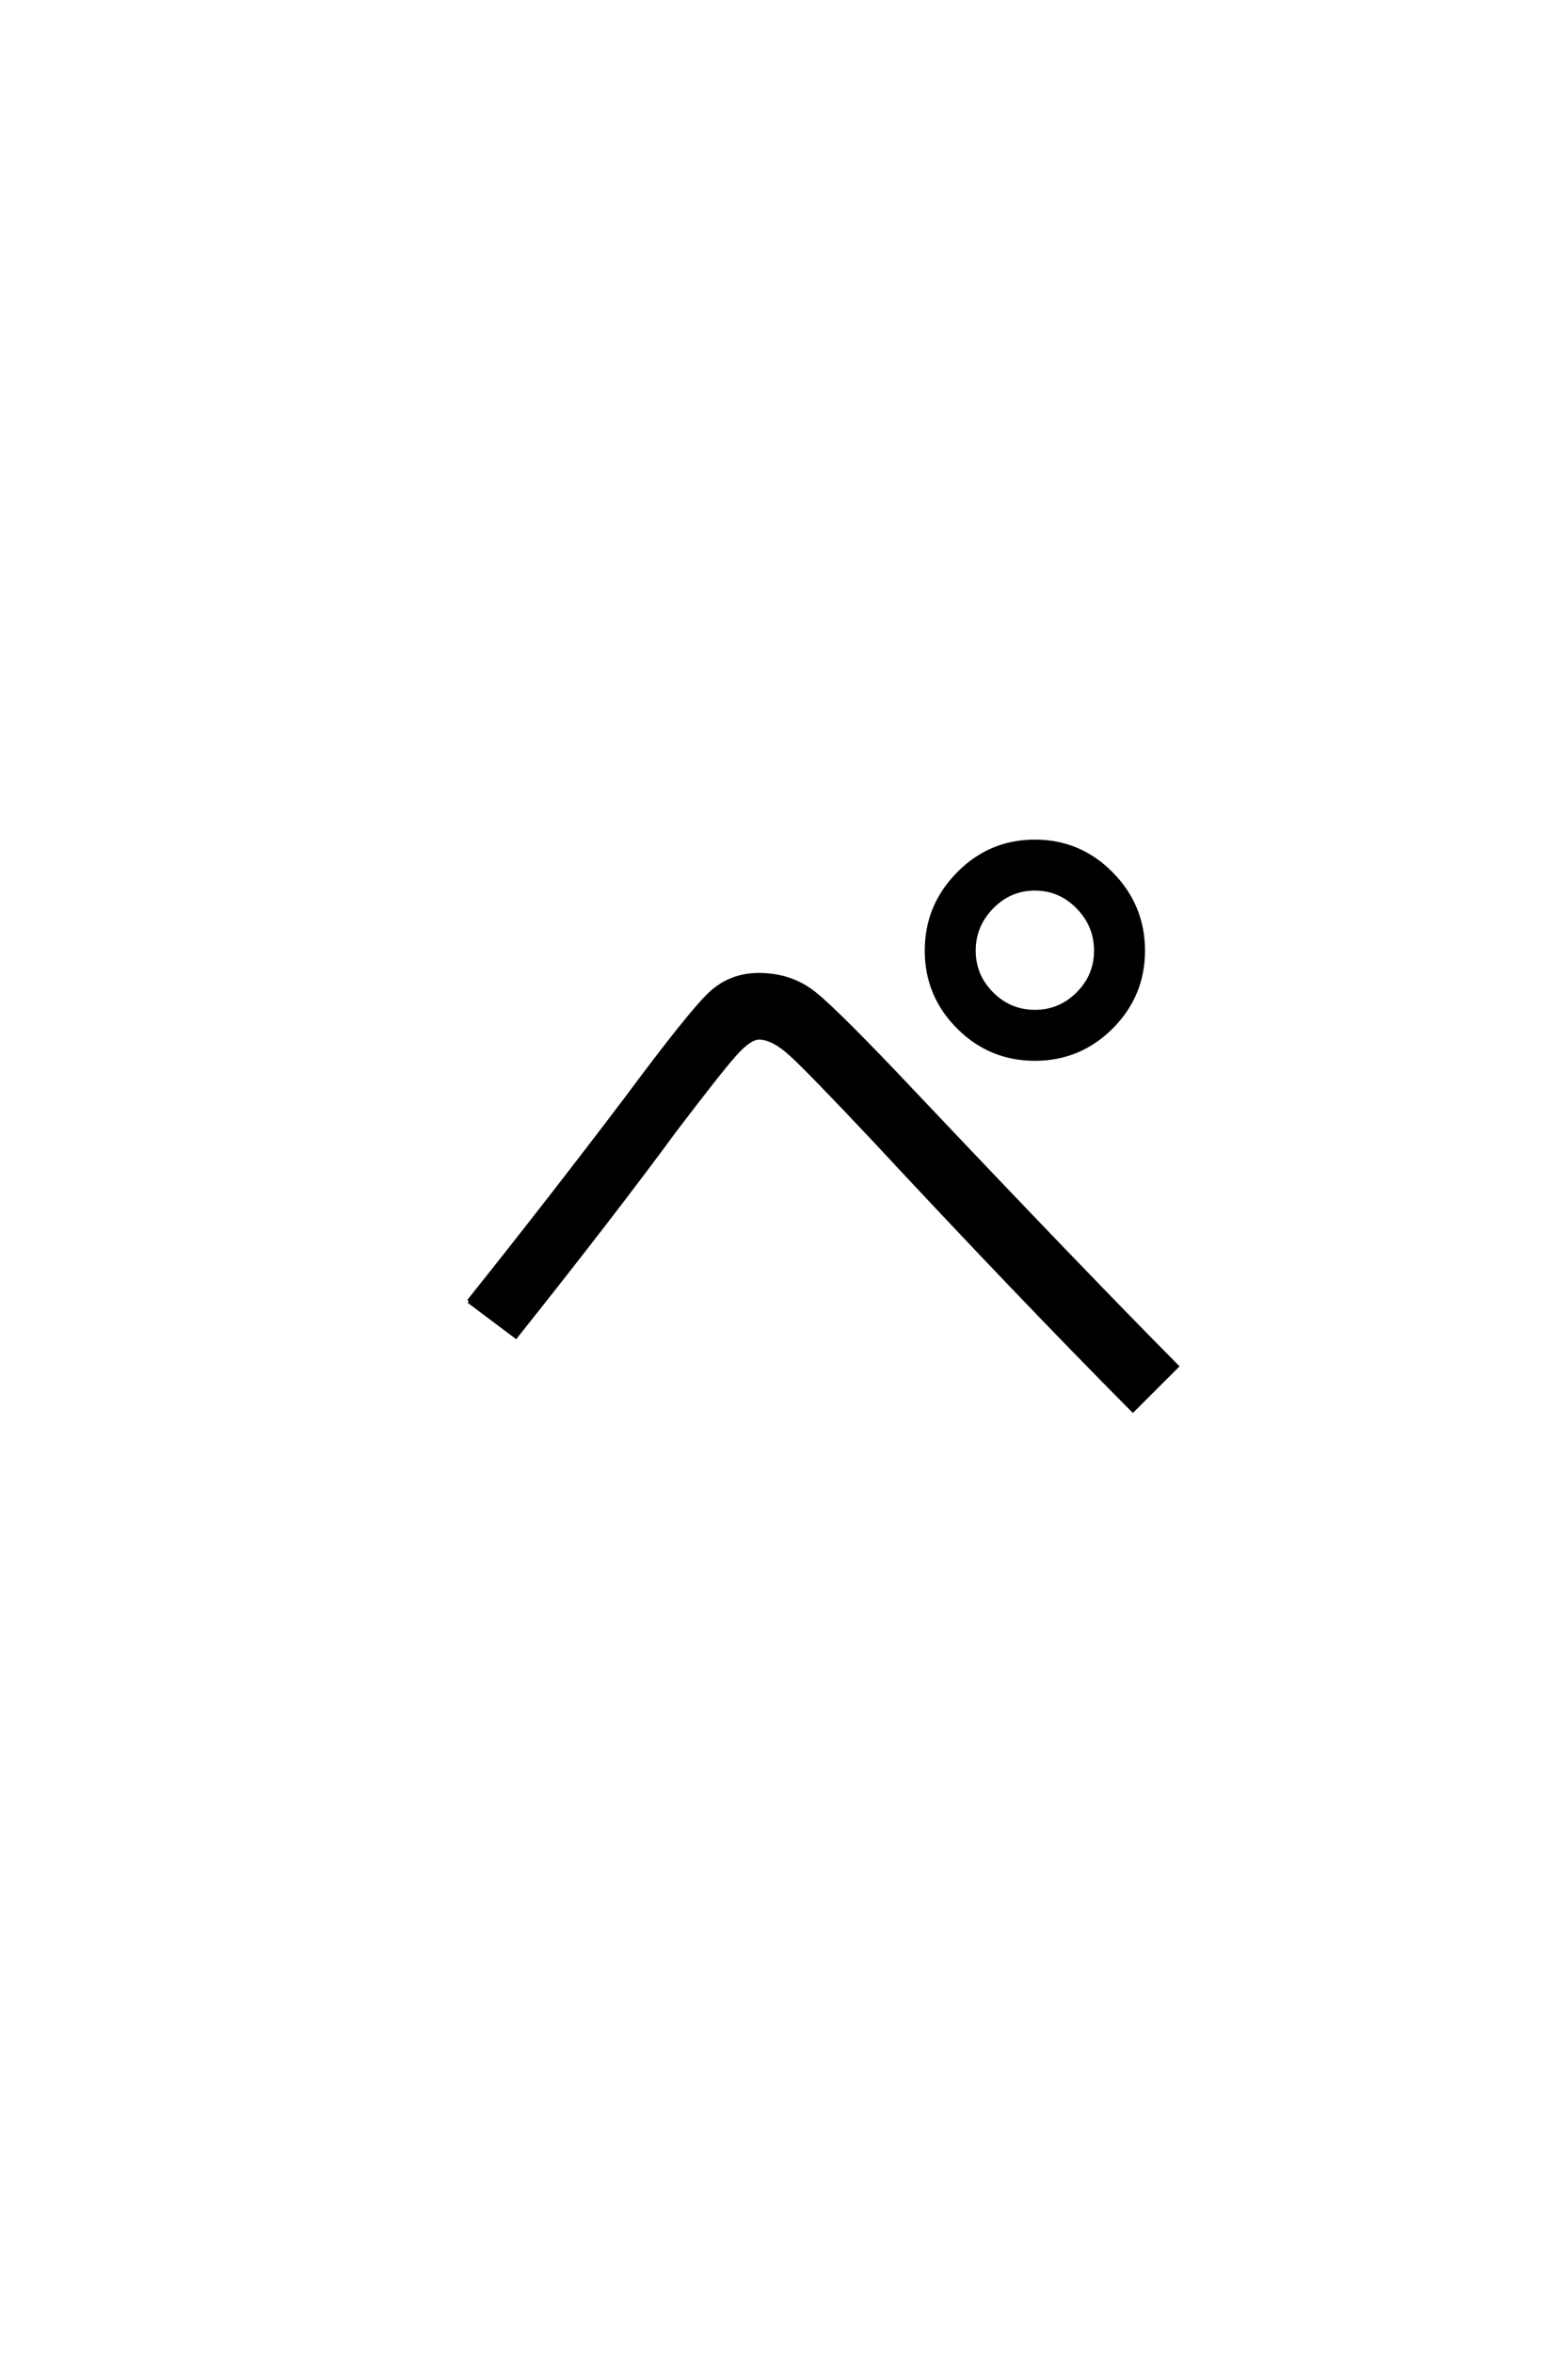 <?xml version='1.0' encoding='UTF-8'?>
<!DOCTYPE svg PUBLIC "-//W3C//DTD SVG 1.0//EN"
    "http://www.w3.org/TR/2001/REC-SVG-20010904/DTD/svg10.dtd">

<svg xmlns='http://www.w3.org/2000/svg' version='1.0'
     width='40.0' height='60.0'>

 <g transform='scale(0.1 -0.1) translate(110.0 -370.0)'>
  <path d='M165 138.703
Q160.406 143.406 154 143.406
Q147.594 143.406 143 138.703
Q138.406 134 138.406 127.594
Q138.406 121.203 143 116.594
Q147.594 112 154 112
Q160.406 112 165 116.594
Q169.594 121.203 169.594 127.594
Q169.594 134 165 138.703
Q169.594 134 165 138.703
M9.594 38.203
Q30.203 64 49.594 89.594
Q65.797 111.406 71 116.406
Q76.203 121.406 83.594 121.406
Q91.797 121.406 97.797 116.594
Q103.797 111.797 123.797 90.594
Q166 46 190.203 21.594
L179 10.406
Q150 39.594 112.797 79.594
Q96.594 96.797 91.891 101.094
Q87.203 105.406 83.594 105.406
Q81.203 105.406 77.297 101
Q73.406 96.594 62 81.594
Q46.594 60.594 21.594 29.203
L9.594 38.203
L9.594 38.203
M173.5 147.203
Q181.594 139 181.594 127.594
Q181.594 116.203 173.5 108.094
Q165.406 100 154 100
Q142.594 100 134.5 108.094
Q126.406 116.203 126.406 127.594
Q126.406 139 134.5 147.203
Q142.594 155.406 154 155.406
Q165.406 155.406 173.5 147.203
'
        style='fill: #000000; stroke: #000000'/>

 </g>
</svg>
